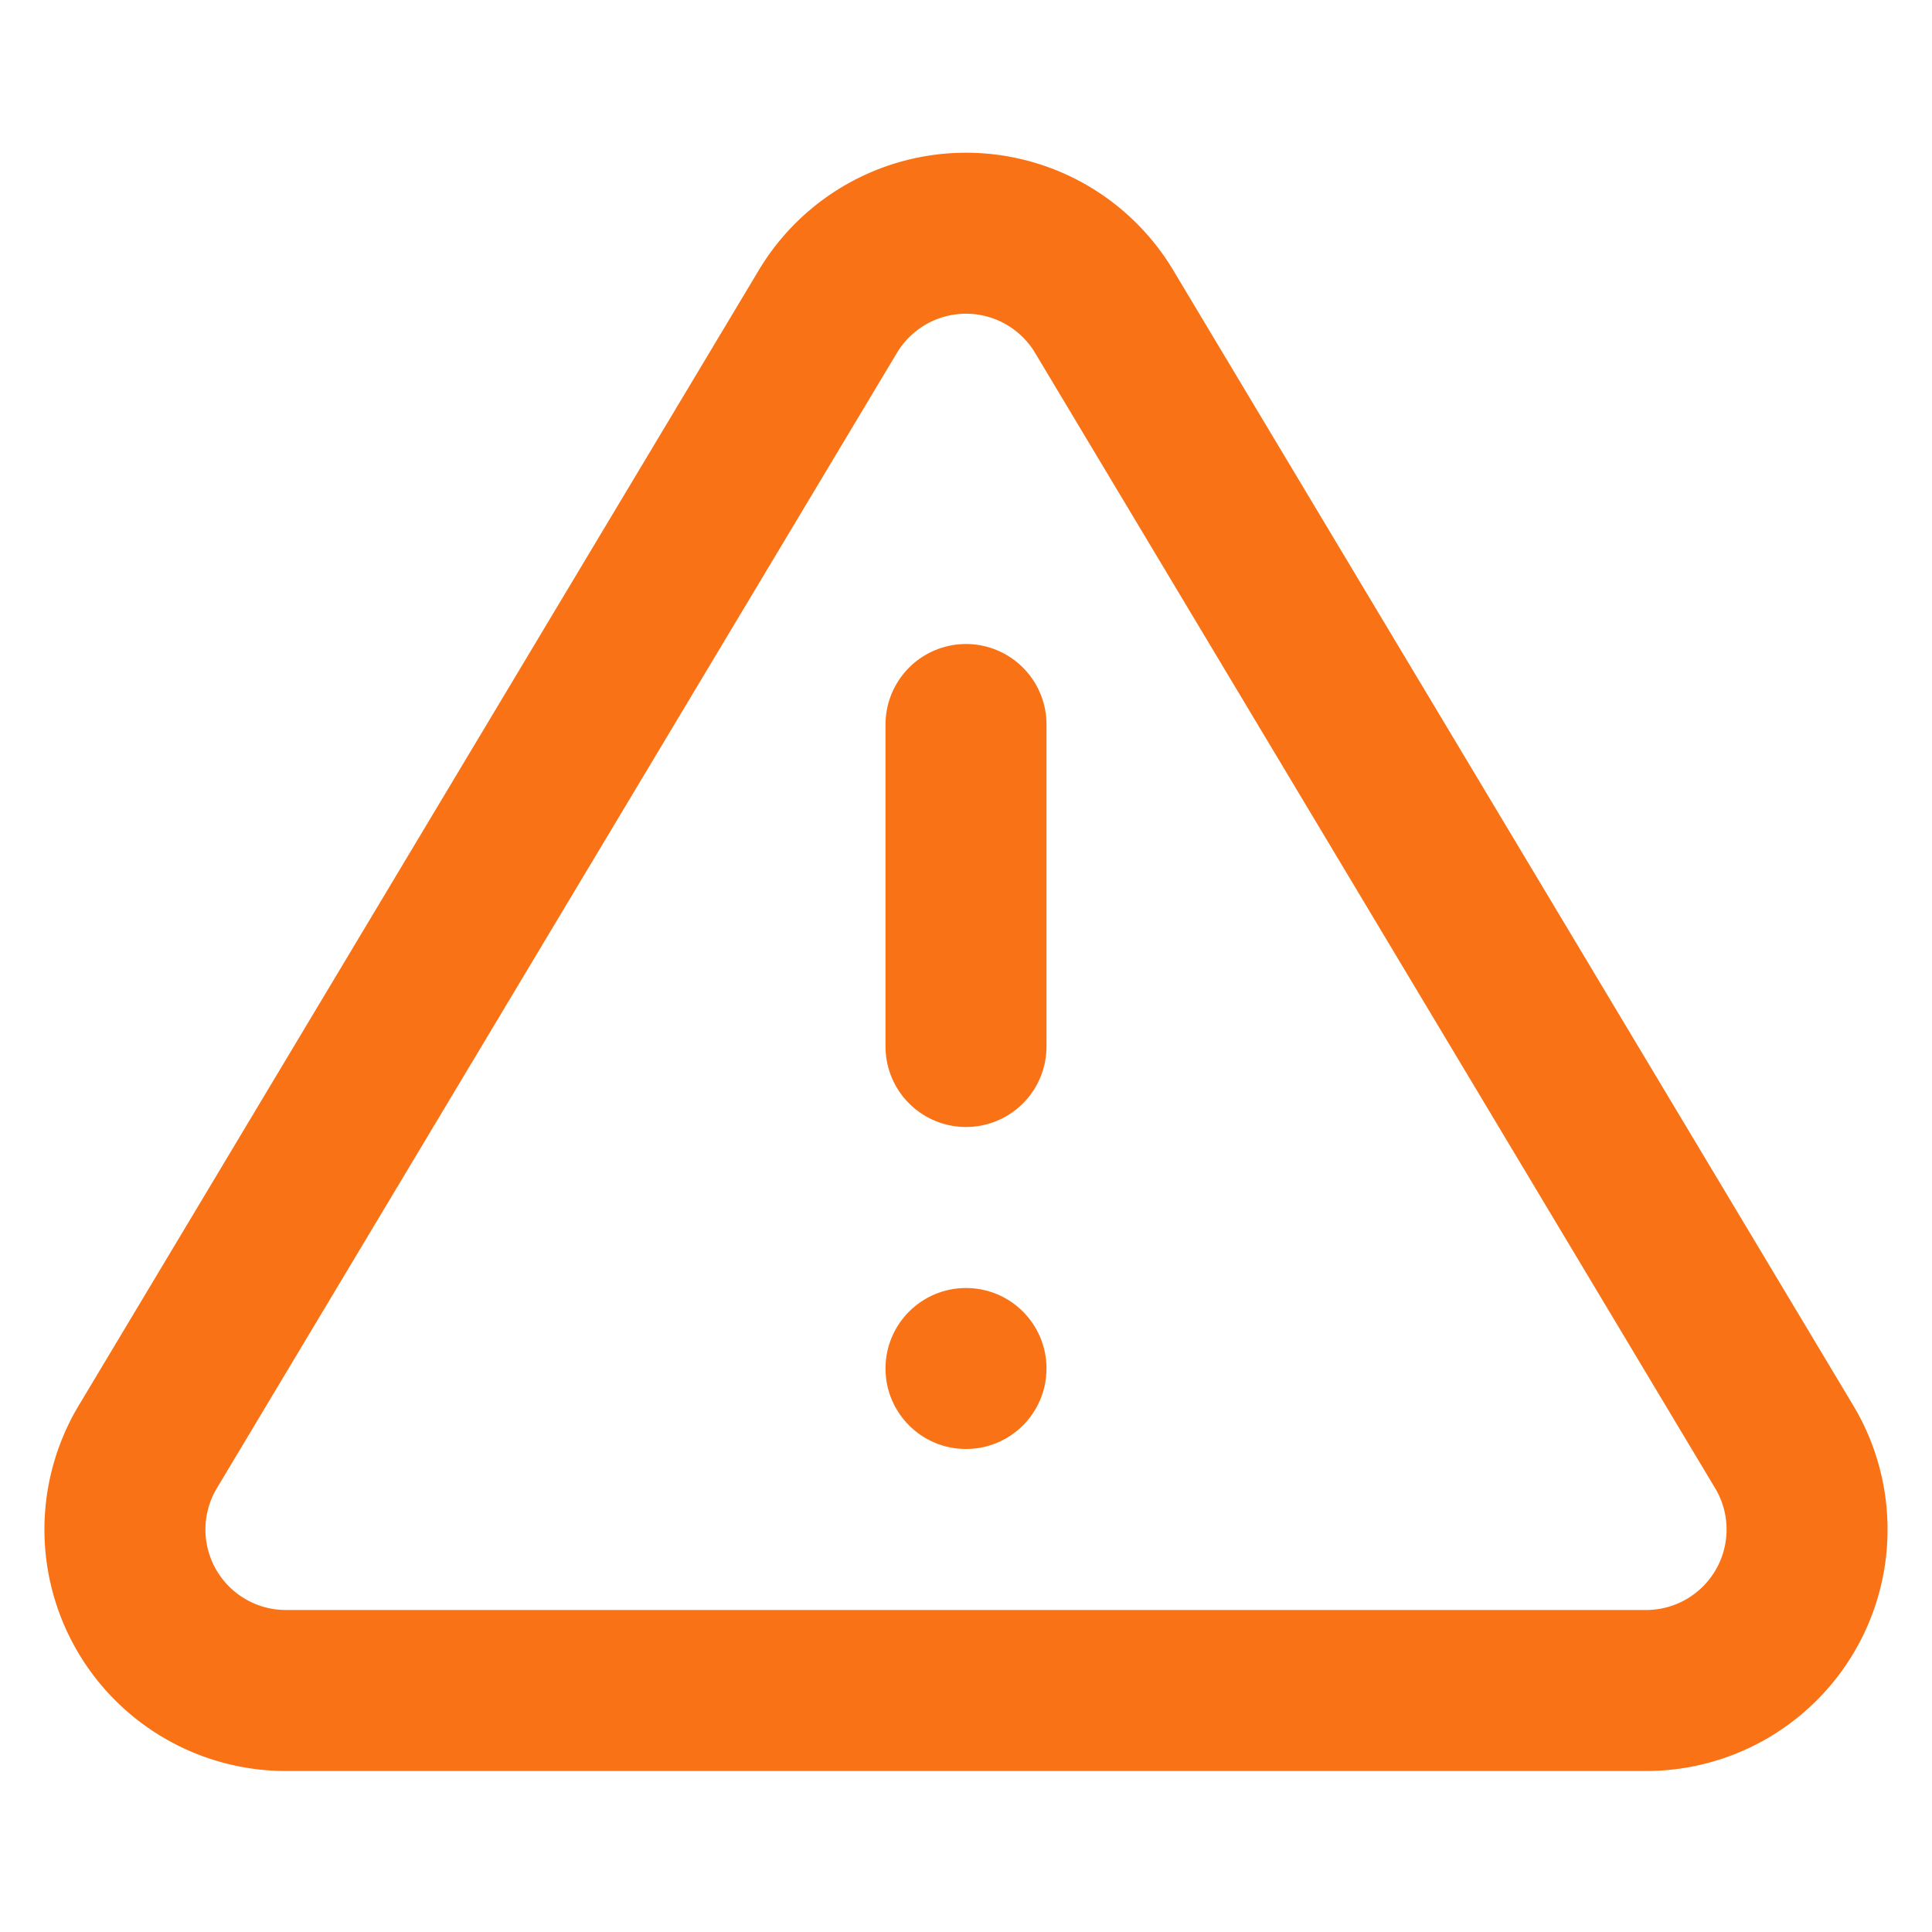 <svg width="24" height="24" viewBox="0 0 24 24" fill="none" xmlns="http://www.w3.org/2000/svg">
  <path d="M10.29 3.86L1.82 18a2 2 0 0 0 1.71 3h16.94a2 2 0 0 0 1.71-3L13.71 3.86a2 2 0 0 0-3.42 0z" stroke="#f97316" stroke-width="2" fill="none"/>
  <line x1="12" y1="9" x2="12" y2="13" stroke="#f97316" stroke-width="2" stroke-linecap="round"/>
  <circle cx="12" cy="17" r="1" fill="#f97316"/>
</svg>